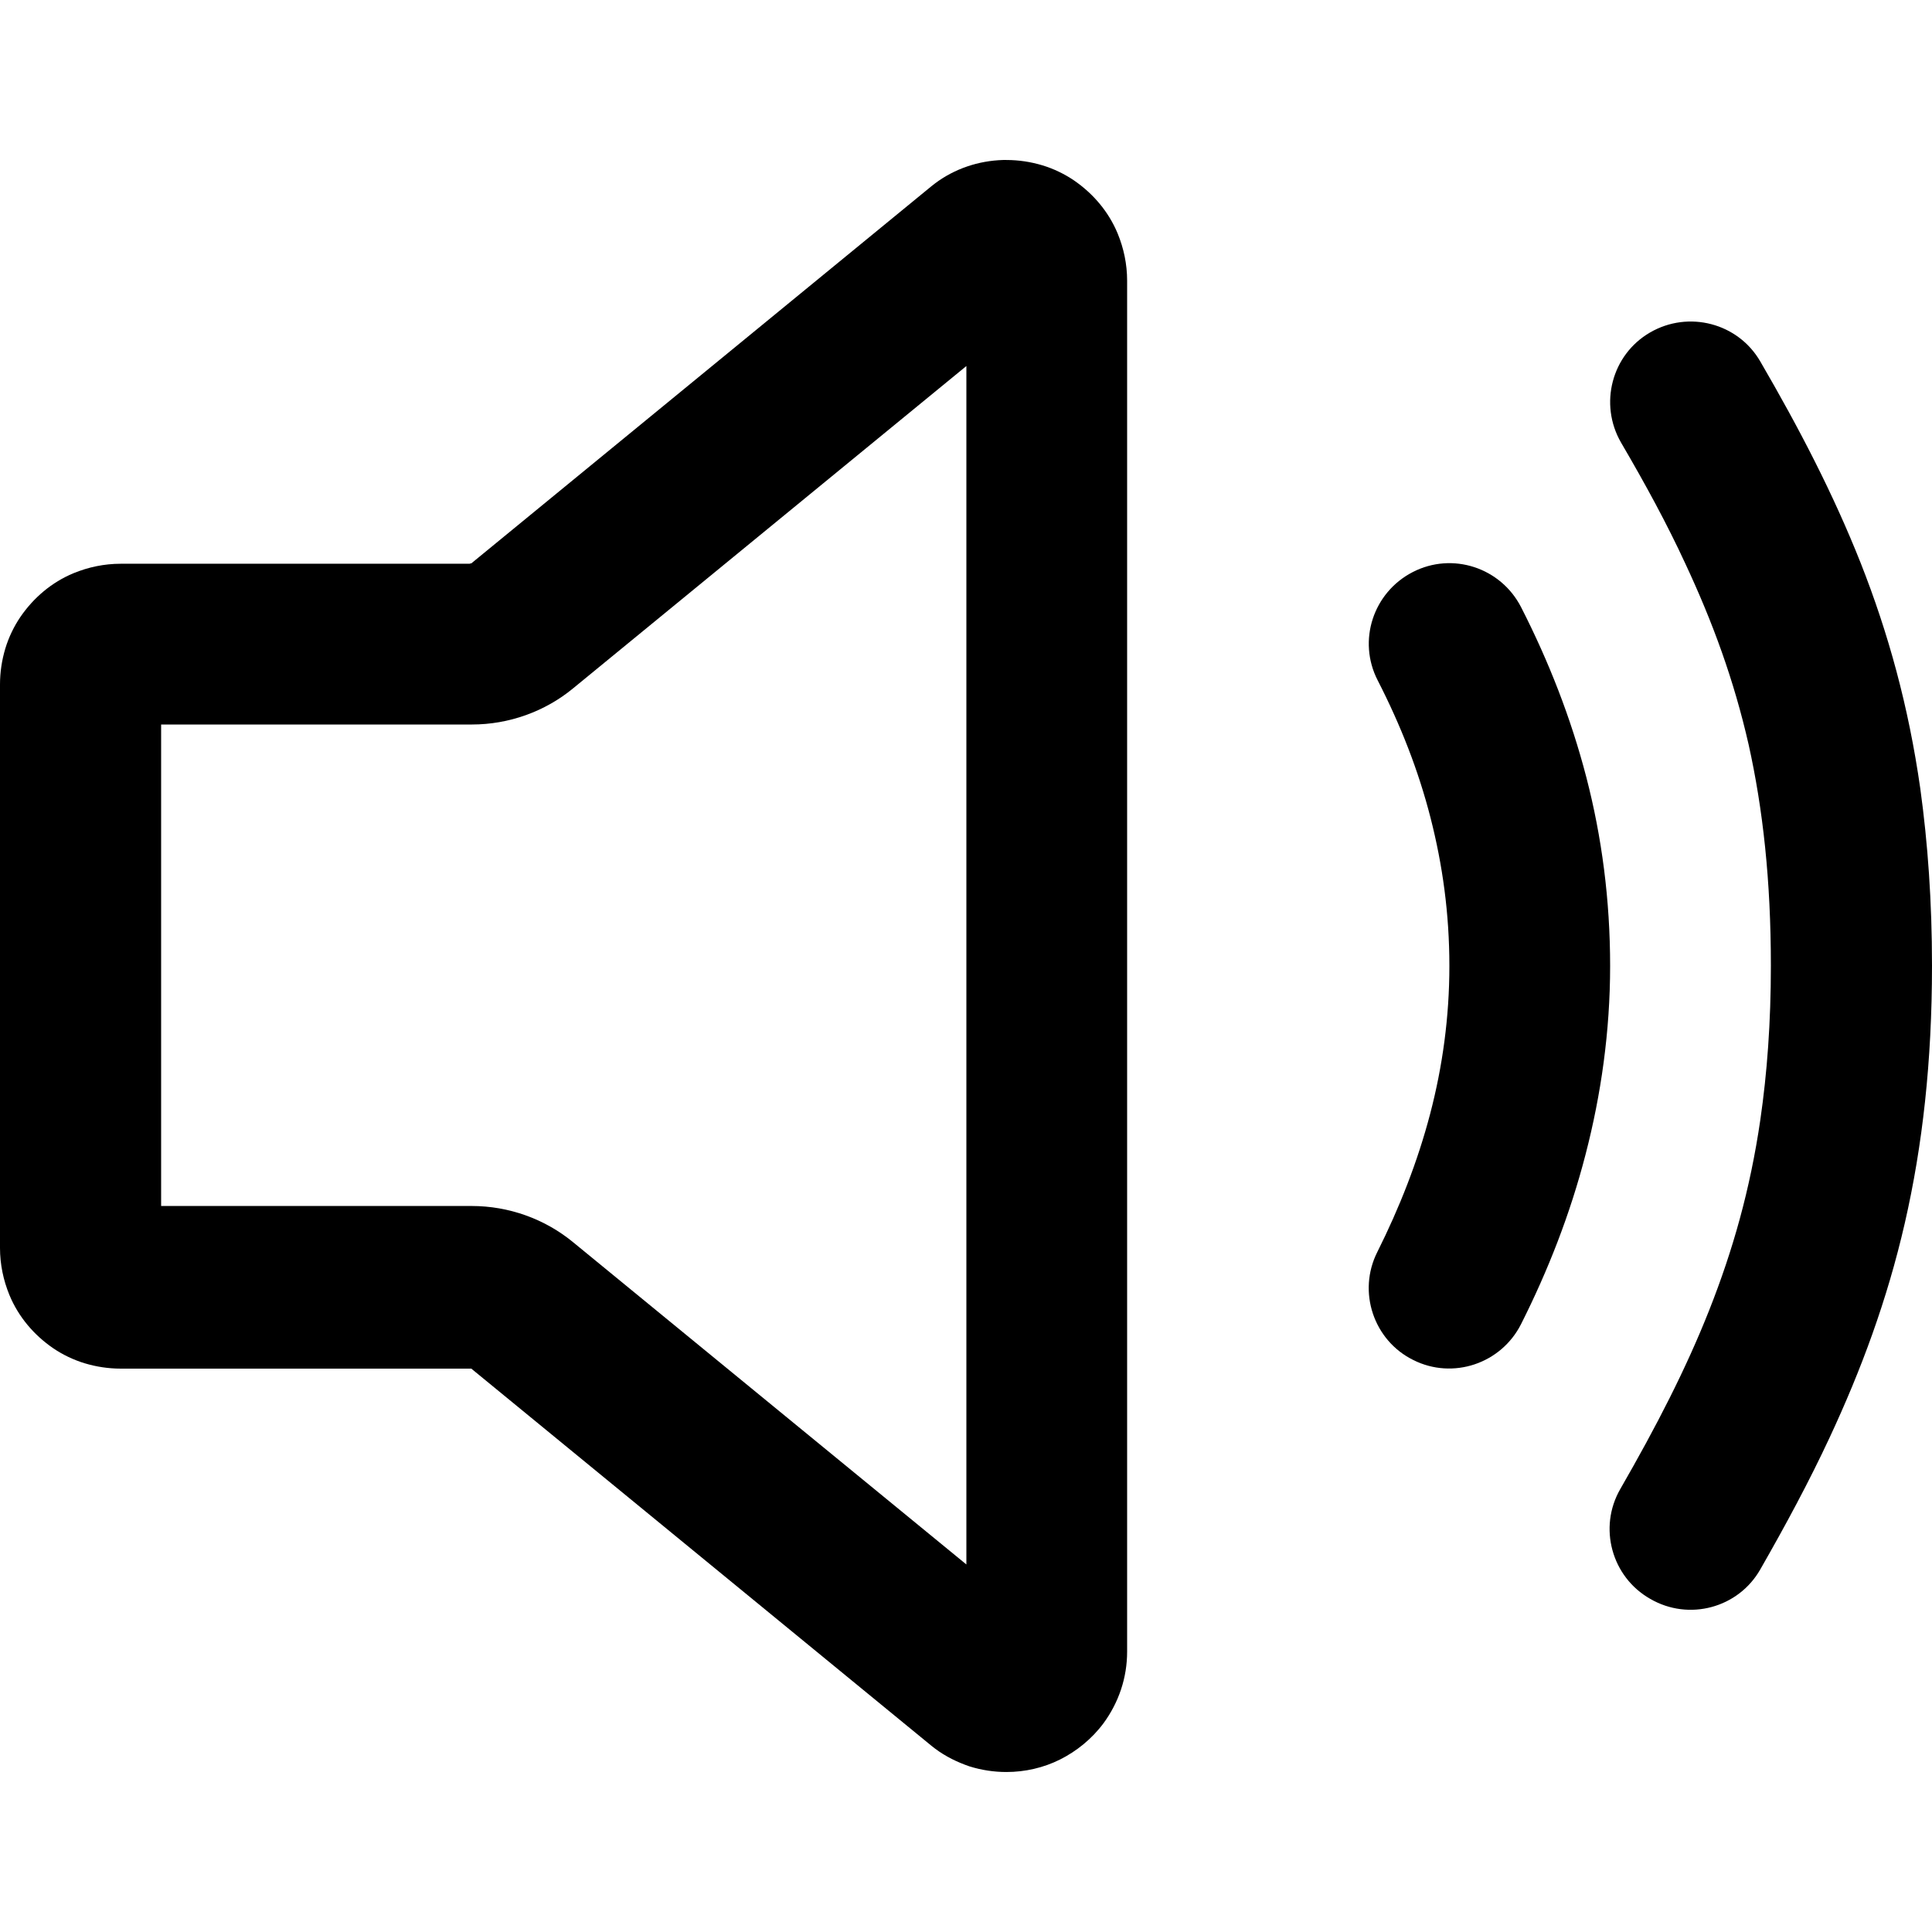 <?xml version="1.0" encoding="utf-8"?>
<!-- Generator: Adobe Illustrator 21.0.0, SVG Export Plug-In . SVG Version: 6.00 Build 0)  -->
<svg version="1.1" id="Layer_1" xmlns="http://www.w3.org/2000/svg" xmlns:xlink="http://www.w3.org/1999/xlink" x="0px" y="0px"
	 viewBox="0 0 512 512" style="enable-background:new 0 0 512 512;" xml:space="preserve">
<g>
	<path d="M284.6,47.8c-2.5-1.7-5.4-3.1-8.4-4c-3-0.9-6.2-1.4-9.5-1.4c-0.1,0-0.4,0-0.9,0l0,0c-6.5,0.2-12.8,2.3-18,6.2l-0.9,0.7
		l-122,100c0,0-0.1,0-0.3,0l0,0.1H32c-4.4,0-8.6,0.9-12.5,2.5c-5.8,2.4-10.6,6.5-14.1,11.6c-1.7,2.5-3.1,5.4-4,8.4
		c-0.9,3-1.4,6.2-1.4,9.5v149.3c0,4.4,0.9,8.6,2.5,12.5c2.4,5.8,6.5,10.6,11.6,14.1c2.5,1.7,5.4,3.1,8.4,4c3,0.9,6.2,1.4,9.5,1.4
		h92.9l122,100l0.9,0.7c2.8,2.1,5.9,3.6,9.1,4.7c3.2,1,6.5,1.5,9.8,1.5c4.9,0,9.8-1.1,14.2-3.3c4.4-2.2,8.5-5.5,11.6-9.7
		c4-5.5,6.2-12,6.2-18.9h0v-0.1V74.4c0-4.4-0.9-8.6-2.5-12.5C293.8,56.1,289.7,51.3,284.6,47.8z M152,329.3
		c-7.6-6.3-17.2-9.7-27-9.7H42.7V192h82.2h0.2l0,0c9.7,0,19.3-3.4,26.8-9.6L256.1,97v317.6L152,329.3z"/>
	<path d="M420.4,206c-4.1-15.8-10-30.8-17.3-45.1c-5.4-10.5-18.2-14.7-28.7-9.3c-10.5,5.4-14.7,18.2-9.3,28.7
		c6.1,11.9,10.8,23.9,14,36.4s5,25.4,5,39.3c0,13.5-1.8,26.6-5.1,39.2c-3.3,12.6-8.1,24.8-14,36.6c-5.3,10.5-1,23.4,9.5,28.6
		c10.5,5.3,23.3,1,28.6-9.5c7.1-14.1,13-29.1,17.1-45c4.1-15.8,6.5-32.6,6.5-49.9C426.7,238.5,424.5,221.8,420.4,206z"/>
	<path d="M508.9,209c-3.1-21.8-8.5-41.3-15.8-59.8c-7.3-18.4-16.3-35.7-26.6-53.4c-5.9-10.2-19-13.6-29.2-7.7
		c-10.2,5.9-13.6,19-7.7,29.2c6.5,11.1,12.2,21.6,17,32c7.3,15.6,12.9,30.9,16.8,48c3.8,17.1,5.9,36,5.9,58.6
		c0,15.1-1,28.5-2.8,40.9c-2.7,18.5-7.3,34.6-13.5,50.3s-14.1,31-23.6,47.5c-5.9,10.2-2.3,23.3,7.9,29.1c10.3,6,23.4,2.4,29.2-7.8
		c6.7-11.7,12.9-23.2,18.4-35c8.3-17.8,15.2-36.3,19.9-56.8c4.7-20.5,7.2-42.8,7.2-68.2C512,239,510.9,223.5,508.9,209z"/>
</g>
</svg>
